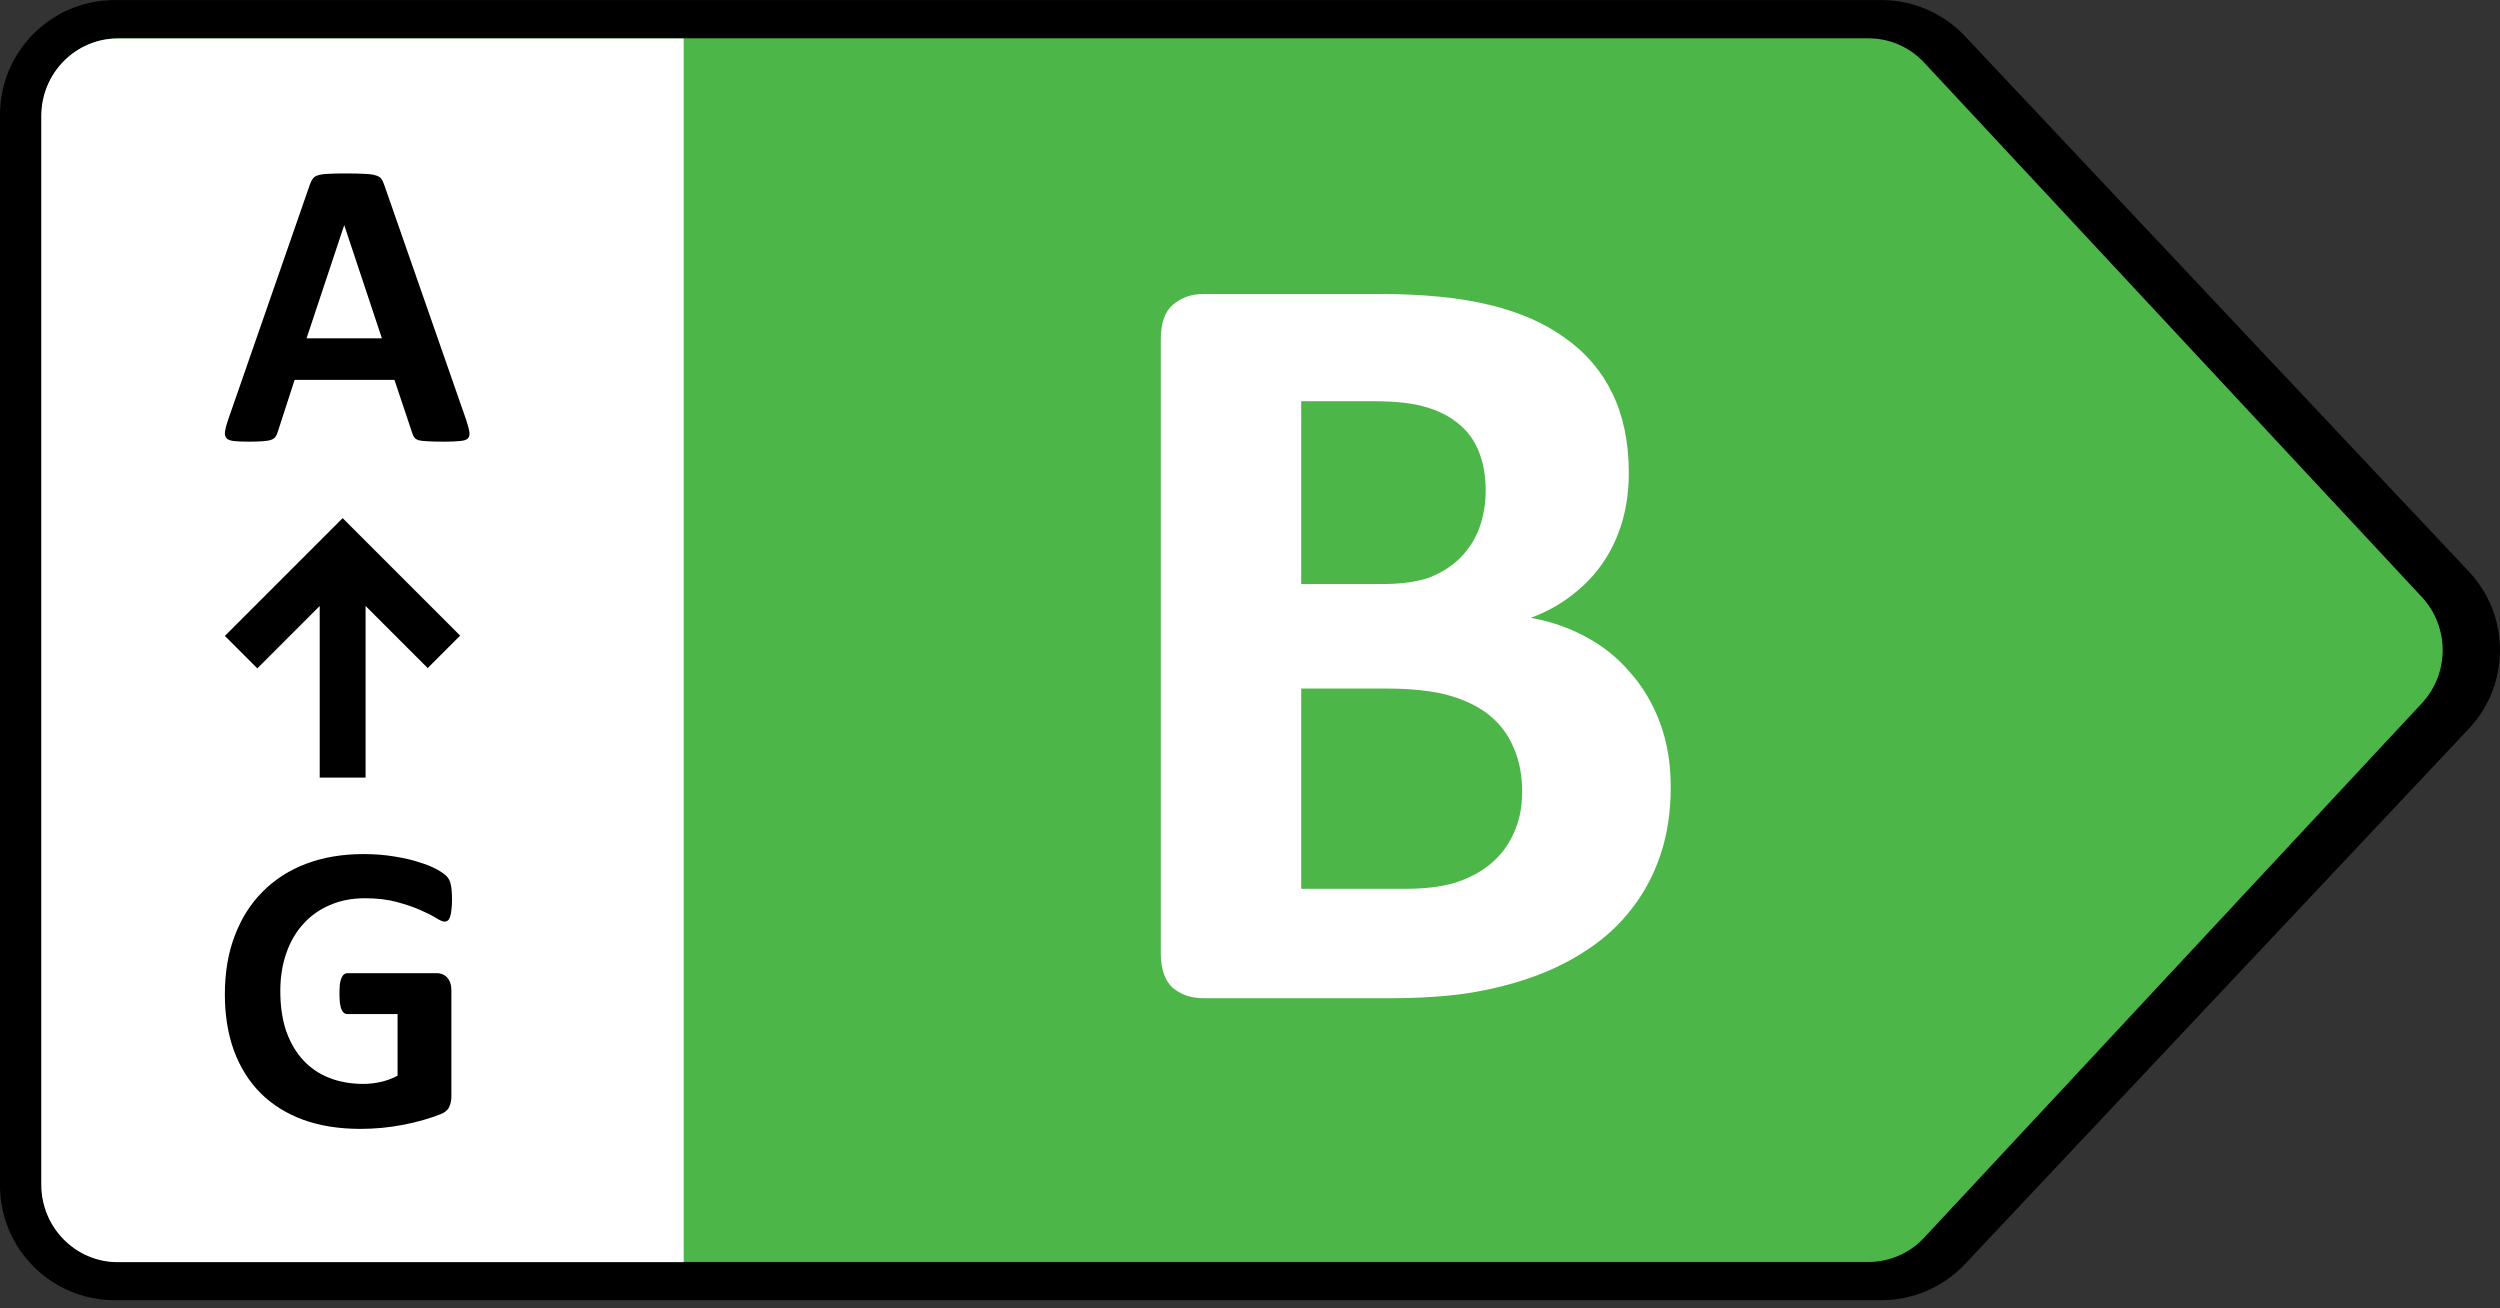 <svg width="300" height="157" viewBox="0 0 300 157" fill="none" xmlns="http://www.w3.org/2000/svg">
<rect x="0" y="0" width="300" height="157" fill="#333333" stroke="none"/>
<path d="M235.798 4.342C233.197 1.578 229.569 0.01 225.773 0.01H13.766C6.163 0.01 0 6.173 0 13.776V142.255C0 149.858 6.163 156.021 13.766 156.021H225.773C229.569 156.021 233.197 154.454 235.798 151.69L296.258 87.45C301.247 82.149 301.247 73.882 296.258 68.581L235.798 4.342Z" fill="black"/>
<path d="M230.904 7.517C229.17 5.655 226.755 4.6 224.227 4.6H14.178C9.109 4.6 5.001 8.761 5.001 13.893V142.14C5.001 147.272 9.109 151.433 14.178 151.433H224.227C226.755 151.433 229.17 150.378 230.904 148.516L290.619 84.392C293.953 80.813 293.953 75.221 290.619 71.641L230.904 7.517Z" fill="#4CB748"/>
<path d="M200.487 94.447C200.487 97.451 200.073 100.172 199.246 102.61C198.419 105.049 197.265 107.204 195.785 109.076C194.348 110.948 192.606 112.559 190.56 113.908C188.558 115.258 186.337 116.368 183.899 117.239C181.461 118.11 178.849 118.763 176.062 119.198C173.319 119.59 170.25 119.786 166.854 119.786H144.389C142.952 119.786 141.733 119.372 140.732 118.545C139.774 117.674 139.295 116.281 139.295 114.365V40.701C139.295 38.785 139.774 37.414 140.732 36.586C141.733 35.716 142.952 35.28 144.389 35.28H165.613C170.794 35.28 175.17 35.716 178.739 36.586C182.353 37.457 185.379 38.785 187.817 40.57C190.299 42.312 192.193 44.532 193.499 47.231C194.805 49.931 195.458 53.109 195.458 56.766C195.458 58.812 195.197 60.749 194.674 62.578C194.152 64.363 193.39 65.996 192.389 67.476C191.387 68.956 190.147 70.262 188.666 71.394C187.229 72.526 185.575 73.44 183.703 74.137C186.098 74.573 188.296 75.334 190.299 76.423C192.345 77.511 194.108 78.926 195.589 80.668C197.112 82.366 198.31 84.368 199.18 86.676C200.051 88.984 200.487 91.574 200.487 94.447ZM178.283 58.856C178.283 57.158 178.021 55.634 177.499 54.284C176.977 52.935 176.193 51.824 175.148 50.954C174.103 50.039 172.775 49.343 171.164 48.864C169.597 48.385 167.486 48.145 164.829 48.145H156.144V70.088H165.744C168.225 70.088 170.206 69.805 171.687 69.239C173.167 68.63 174.386 67.824 175.344 66.823C176.345 65.778 177.085 64.581 177.564 63.231C178.043 61.838 178.283 60.38 178.283 58.856ZM182.658 95.035C182.658 93.076 182.332 91.334 181.679 89.81C181.026 88.243 180.068 86.937 178.805 85.892C177.543 84.847 175.931 84.042 173.972 83.476C172.013 82.91 169.466 82.627 166.332 82.627H156.144V106.659H168.552C170.947 106.659 172.949 106.42 174.56 105.941C176.214 105.419 177.63 104.679 178.805 103.721C180.024 102.719 180.96 101.501 181.613 100.064C182.31 98.583 182.658 96.907 182.658 95.035Z" fill="white"/>
<path d="M82.045 4.625H14.134C9.066 4.625 4.957 8.785 4.957 13.918V142.165C4.957 147.297 9.066 151.458 14.134 151.458H82.045V4.625Z" fill="white"/>
<path d="M55.959 50.436C56.156 51.028 56.279 51.496 56.329 51.841C56.378 52.186 56.312 52.449 56.132 52.63C55.95 52.794 55.63 52.892 55.17 52.925C54.71 52.975 54.078 52.999 53.273 52.999C52.435 52.999 51.777 52.983 51.301 52.95C50.841 52.934 50.488 52.892 50.241 52.827C49.995 52.745 49.822 52.638 49.724 52.506C49.625 52.375 49.543 52.202 49.477 51.989L47.333 45.581H35.355L33.334 51.816C33.269 52.046 33.178 52.243 33.063 52.408C32.965 52.556 32.792 52.679 32.546 52.777C32.316 52.86 31.979 52.917 31.535 52.95C31.108 52.983 30.541 52.999 29.835 52.999C29.079 52.999 28.487 52.975 28.06 52.925C27.633 52.876 27.337 52.761 27.173 52.58C27.009 52.383 26.951 52.112 27 51.767C27.05 51.422 27.173 50.962 27.37 50.387L37.204 22.094C37.302 21.814 37.417 21.593 37.549 21.428C37.68 21.248 37.886 21.116 38.165 21.034C38.461 20.936 38.863 20.878 39.373 20.862C39.882 20.829 40.556 20.812 41.393 20.812C42.363 20.812 43.135 20.829 43.71 20.862C44.285 20.878 44.729 20.936 45.041 21.034C45.37 21.116 45.6 21.248 45.731 21.428C45.879 21.609 46.002 21.856 46.101 22.168L55.959 50.436ZM41.319 27.048H41.295L36.785 40.603H45.83L41.319 27.048Z" fill="black"/>
<path d="M54.241 107.986C54.241 108.463 54.217 108.873 54.167 109.218C54.135 109.563 54.077 109.843 53.995 110.056C53.929 110.253 53.839 110.393 53.724 110.475C53.625 110.557 53.502 110.598 53.354 110.598C53.141 110.598 52.795 110.451 52.319 110.155C51.843 109.859 51.21 109.538 50.421 109.194C49.633 108.849 48.688 108.528 47.587 108.232C46.503 107.937 45.237 107.789 43.792 107.789C42.247 107.789 40.851 108.06 39.602 108.602C38.353 109.128 37.285 109.883 36.398 110.87C35.511 111.839 34.829 113.014 34.352 114.394C33.876 115.757 33.638 117.269 33.638 118.929C33.638 120.752 33.876 122.362 34.352 123.759C34.845 125.139 35.527 126.297 36.398 127.234C37.269 128.171 38.312 128.877 39.528 129.353C40.76 129.83 42.116 130.068 43.594 130.068C44.317 130.068 45.032 129.986 45.739 129.822C46.445 129.658 47.102 129.411 47.71 129.083V121.689H41.672C41.376 121.689 41.146 121.508 40.982 121.147C40.818 120.768 40.736 120.136 40.736 119.249C40.736 118.789 40.752 118.403 40.785 118.091C40.834 117.779 40.9 117.532 40.982 117.351C41.064 117.154 41.163 117.014 41.278 116.932C41.393 116.834 41.524 116.785 41.672 116.785H52.442C52.705 116.785 52.935 116.834 53.132 116.932C53.346 117.014 53.527 117.146 53.674 117.327C53.839 117.507 53.962 117.729 54.044 117.992C54.126 118.238 54.167 118.526 54.167 118.854V131.547C54.167 132.04 54.077 132.475 53.896 132.853C53.732 133.215 53.379 133.502 52.837 133.716C52.311 133.93 51.654 134.151 50.865 134.381C50.076 134.611 49.255 134.808 48.4 134.973C47.562 135.137 46.708 135.26 45.837 135.343C44.983 135.424 44.12 135.466 43.249 135.466C40.703 135.466 38.419 135.104 36.398 134.381C34.393 133.642 32.693 132.582 31.296 131.202C29.9 129.805 28.832 128.113 28.093 126.125C27.353 124.12 26.983 121.853 26.983 119.323C26.983 116.71 27.378 114.369 28.166 112.299C28.955 110.212 30.072 108.446 31.518 107C32.964 105.538 34.706 104.421 36.743 103.648C38.797 102.876 41.081 102.49 43.594 102.49C44.975 102.49 46.231 102.589 47.365 102.785C48.499 102.967 49.485 103.197 50.323 103.476C51.177 103.739 51.883 104.026 52.442 104.338C53.001 104.65 53.387 104.922 53.6 105.152C53.831 105.382 53.995 105.71 54.093 106.137C54.192 106.548 54.241 107.164 54.241 107.986Z" fill="black"/>
<path d="M55.218 76.275L41.118 62.176L26.983 76.311L30.877 80.205L38.365 72.716V93.314H43.871V72.716L51.324 80.169L55.218 76.275Z" fill="black"/>
</svg>

